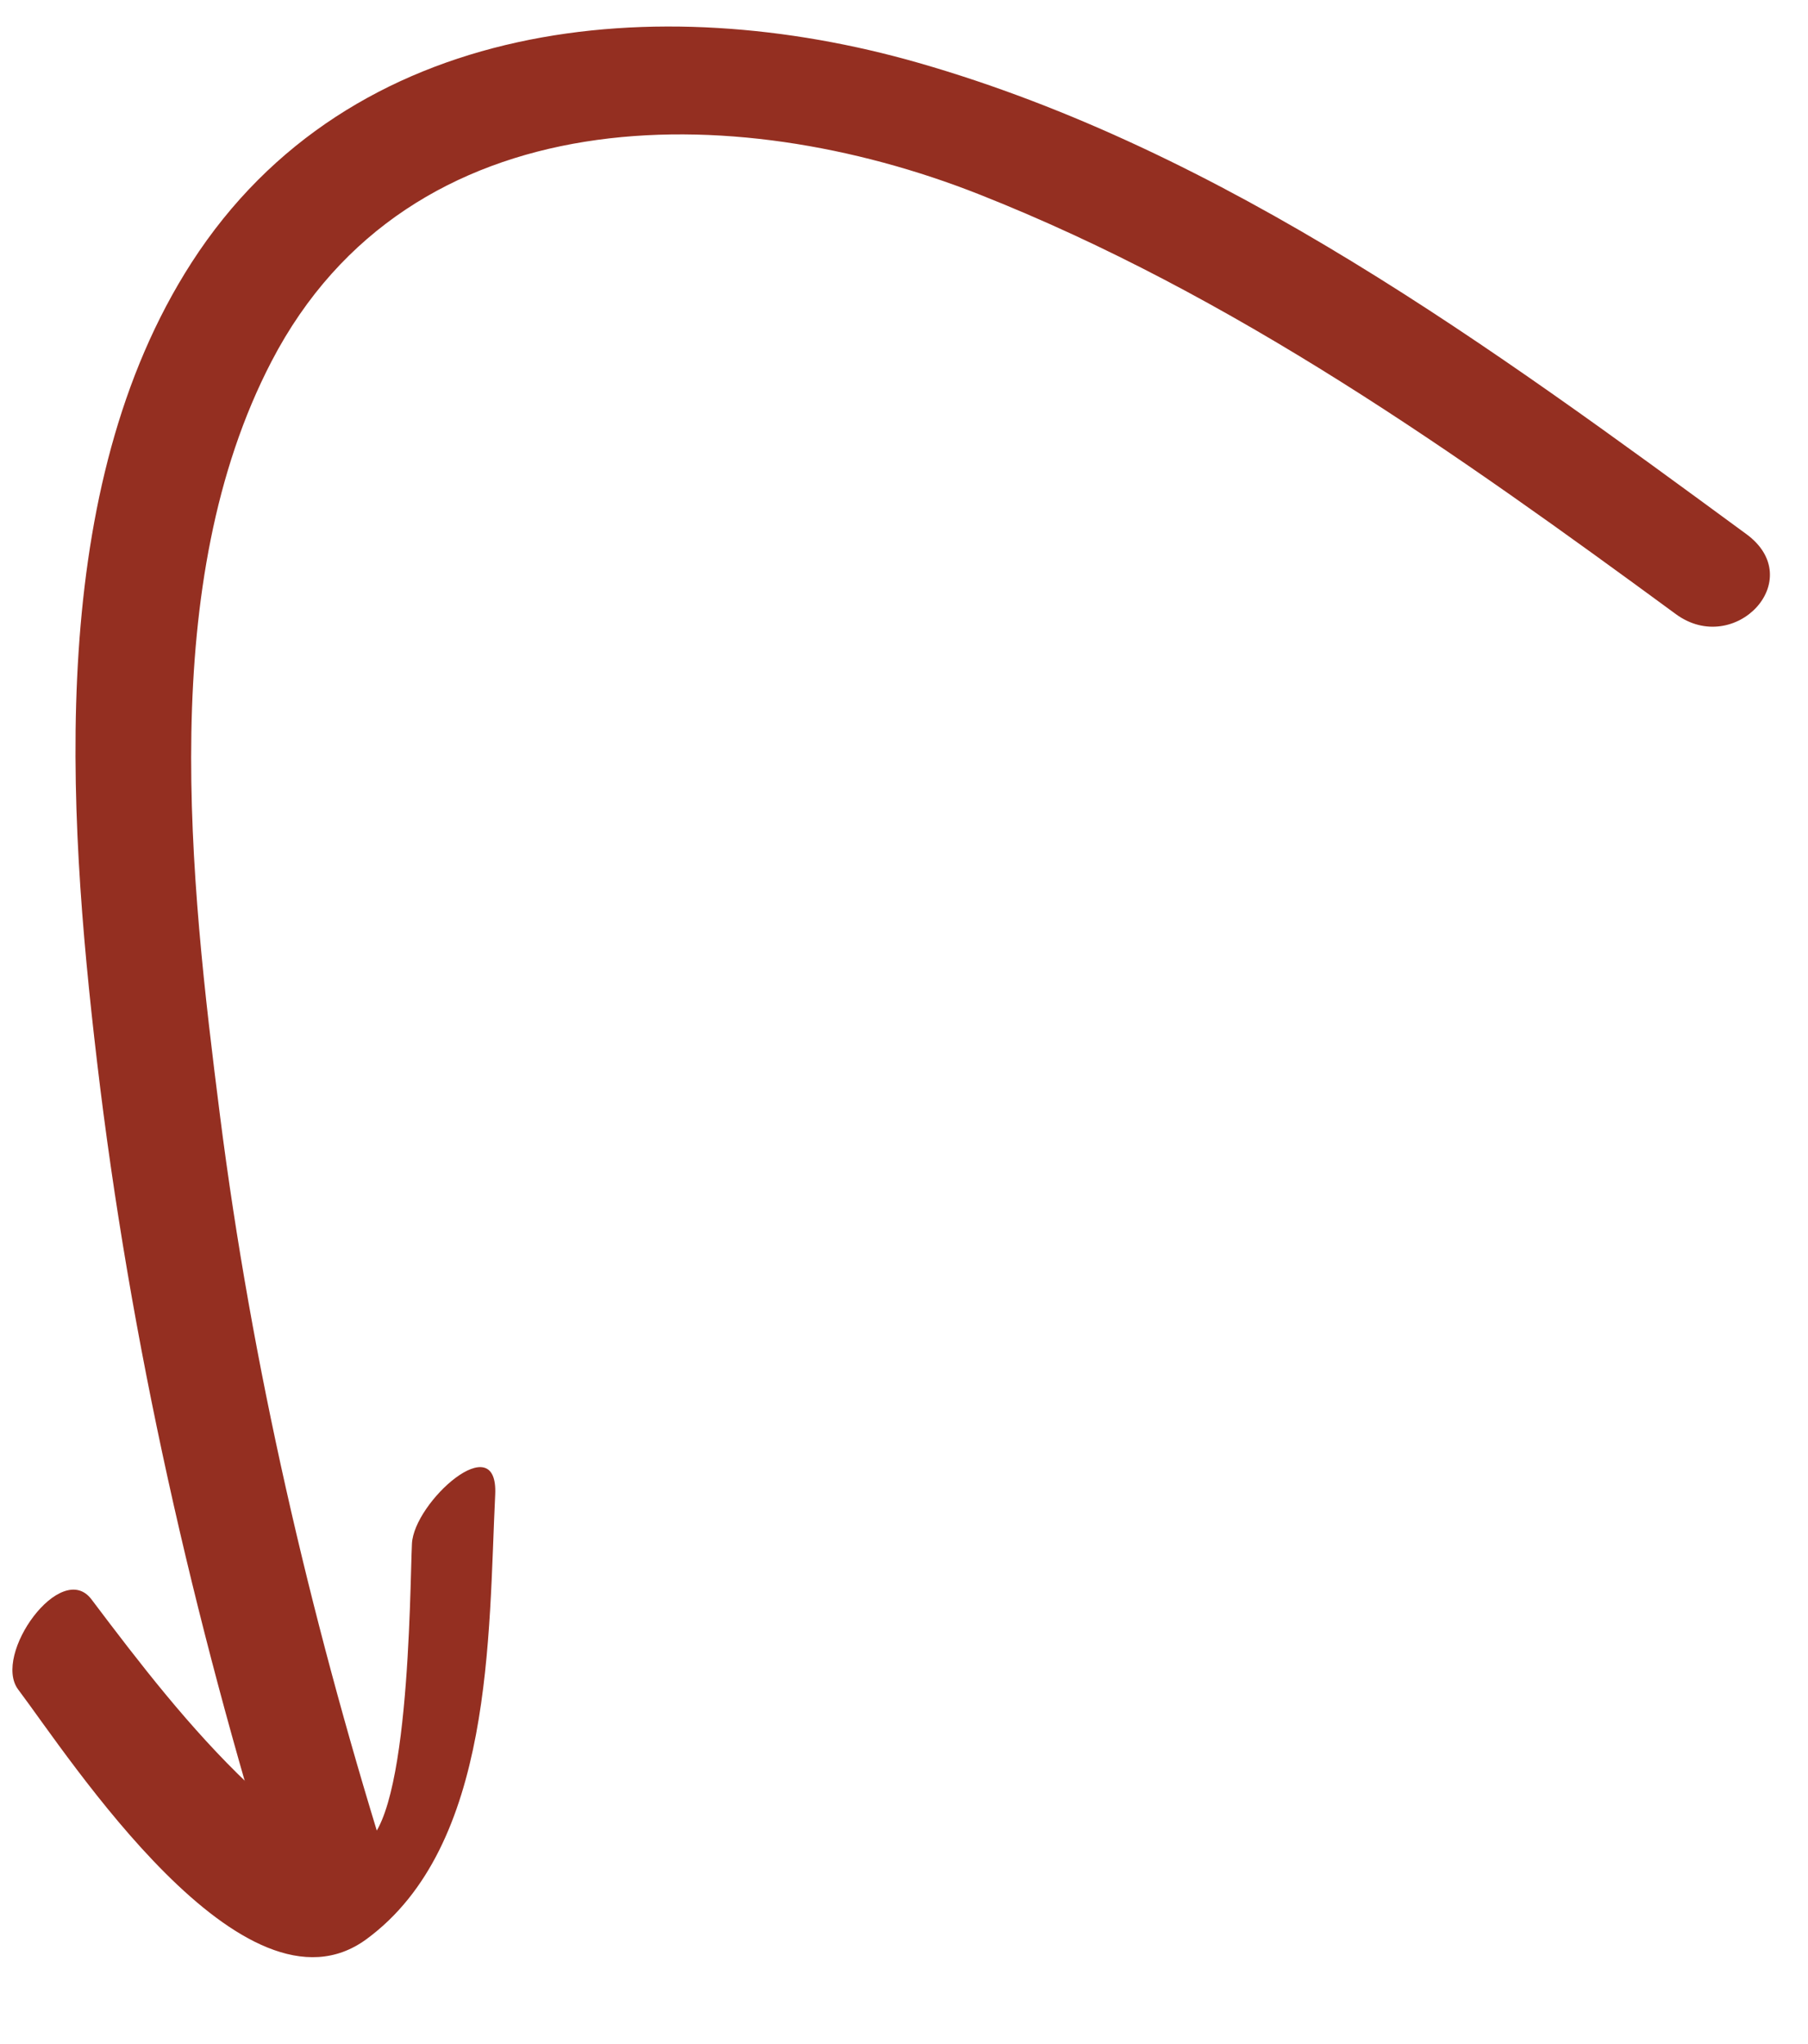 <?xml version="1.0" encoding="UTF-8"?> <svg xmlns="http://www.w3.org/2000/svg" width="46" height="52" viewBox="0 0 46 52" fill="none"><path d="M42.638 15.623C37.056 11.528 31.388 7.503 24.908 4.943C18.654 2.473 10.423 2.43 6.908 9.194C3.984 14.821 4.832 22.353 5.597 28.378C6.404 34.731 7.872 41.052 9.77 47.165C10.34 49 7.557 49.69 7.04 48.025C4.912 41.172 3.309 34.142 2.469 27.01C1.708 20.55 1.178 12.419 4.874 6.681C8.919 0.402 16.769 -0.292 23.365 1.598C31.167 3.834 37.974 8.851 44.43 13.586C46.016 14.749 44.13 16.718 42.638 15.623Z" fill="#942F21"></path><path d="M12.599 38.026C12.425 41.592 12.562 46.955 9.323 49.332C6.213 51.614 1.772 44.717 0.463 42.981C-0.202 42.098 1.554 39.66 2.328 40.688C3.564 42.328 4.83 43.972 6.322 45.392C6.96 46 8.112 47.102 9.102 46.977C10.428 46.811 10.425 40.411 10.481 39.269C10.534 38.21 12.684 36.278 12.599 38.026Z" fill="#942F21"></path></svg> 